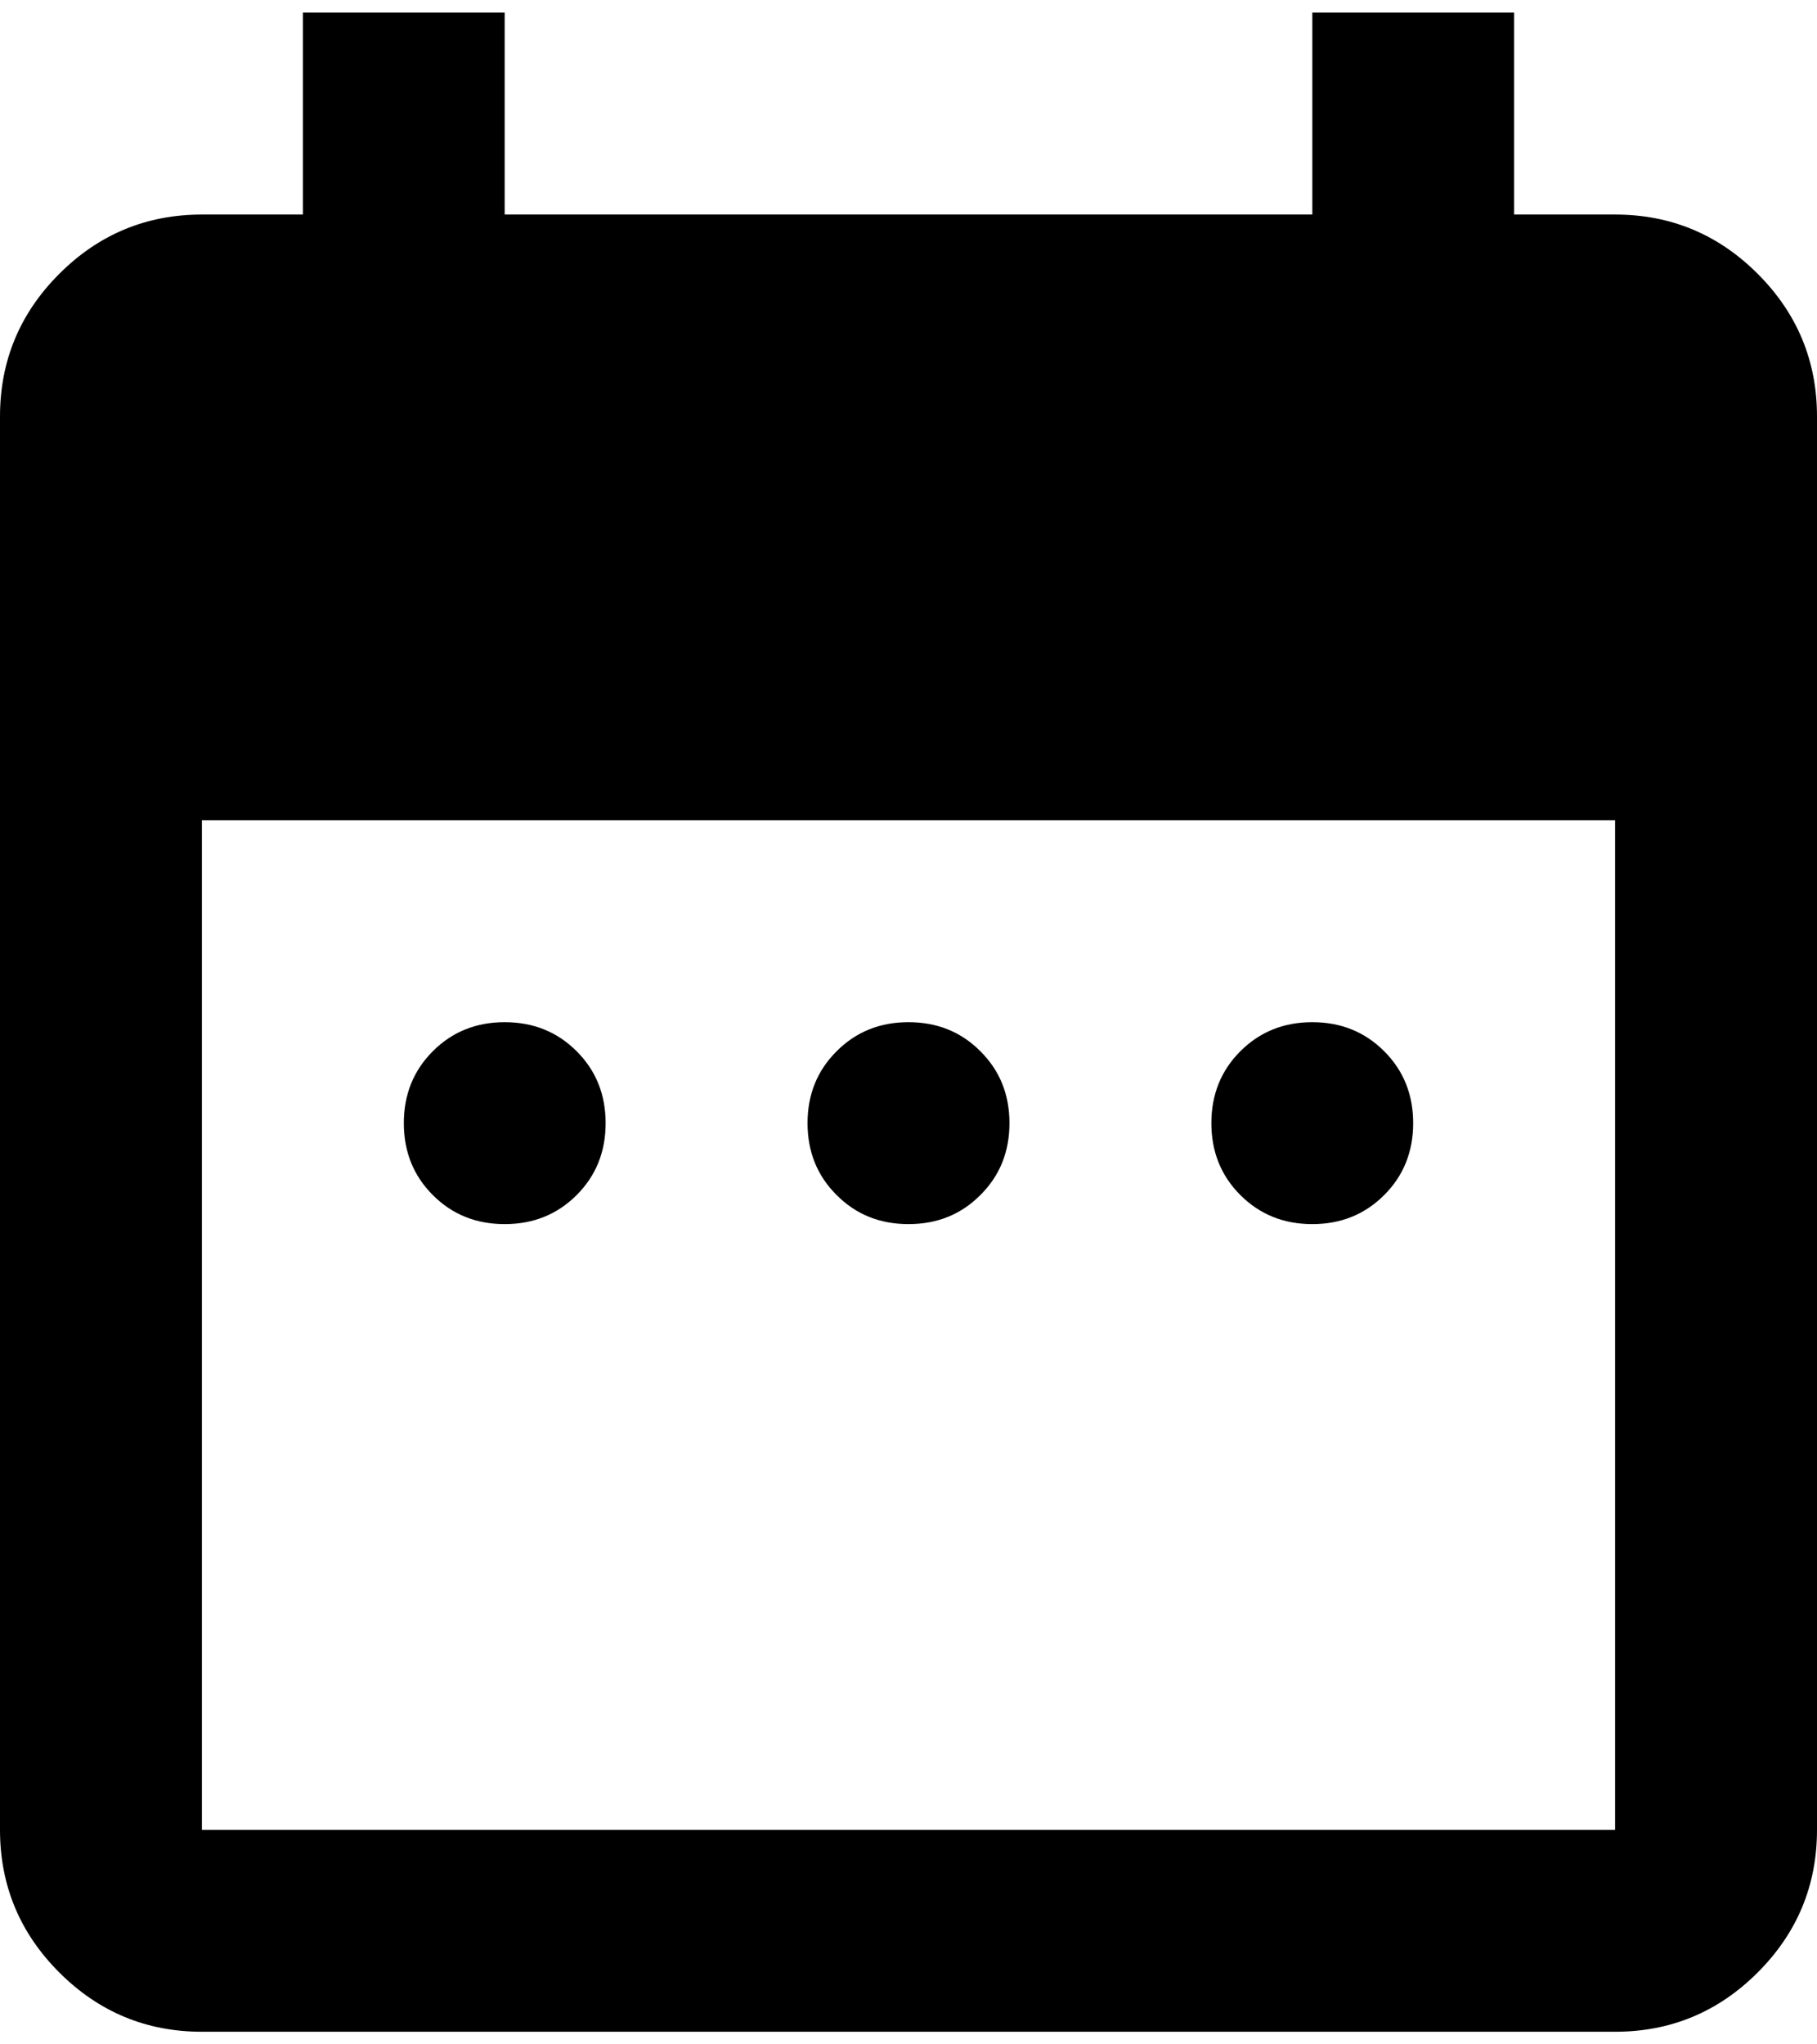 <?xml version="1.0" encoding="UTF-8"?> <svg xmlns="http://www.w3.org/2000/svg" width="16" height="18" viewBox="0 0 16 18" fill="none"><path d="M4.444 10.778C4.193 10.778 3.981 10.693 3.811 10.522C3.641 10.352 3.556 10.141 3.556 9.889C3.556 9.637 3.641 9.426 3.811 9.256C3.981 9.085 4.193 9 4.444 9C4.696 9 4.907 9.085 5.078 9.256C5.248 9.426 5.333 9.637 5.333 9.889C5.333 10.141 5.248 10.352 5.078 10.522C4.907 10.693 4.696 10.778 4.444 10.778ZM8 10.778C7.748 10.778 7.537 10.693 7.367 10.522C7.196 10.352 7.111 10.141 7.111 9.889C7.111 9.637 7.196 9.426 7.367 9.256C7.537 9.085 7.748 9 8 9C8.252 9 8.463 9.085 8.633 9.256C8.804 9.426 8.889 9.637 8.889 9.889C8.889 10.141 8.804 10.352 8.633 10.522C8.463 10.693 8.252 10.778 8 10.778ZM11.556 10.778C11.304 10.778 11.093 10.693 10.922 10.522C10.752 10.352 10.667 10.141 10.667 9.889C10.667 9.637 10.752 9.426 10.922 9.256C11.093 9.085 11.304 9 11.556 9C11.807 9 12.018 9.085 12.189 9.256C12.359 9.426 12.444 9.637 12.444 9.889C12.444 10.141 12.359 10.352 12.189 10.522C12.018 10.693 11.807 10.778 11.556 10.778ZM1.778 17.889C1.289 17.889 0.87 17.715 0.522 17.367C0.174 17.019 0 16.6 0 16.111V3.667C0 3.178 0.174 2.759 0.522 2.411C0.87 2.063 1.289 1.889 1.778 1.889H2.667V0.111H4.444V1.889H11.556V0.111H13.333V1.889H14.222C14.711 1.889 15.13 2.063 15.478 2.411C15.826 2.759 16 3.178 16 3.667V16.111C16 16.6 15.826 17.019 15.478 17.367C15.13 17.715 14.711 17.889 14.222 17.889H1.778ZM1.778 16.111H14.222V7.222H1.778V16.111Z" fill="black"></path></svg> 
